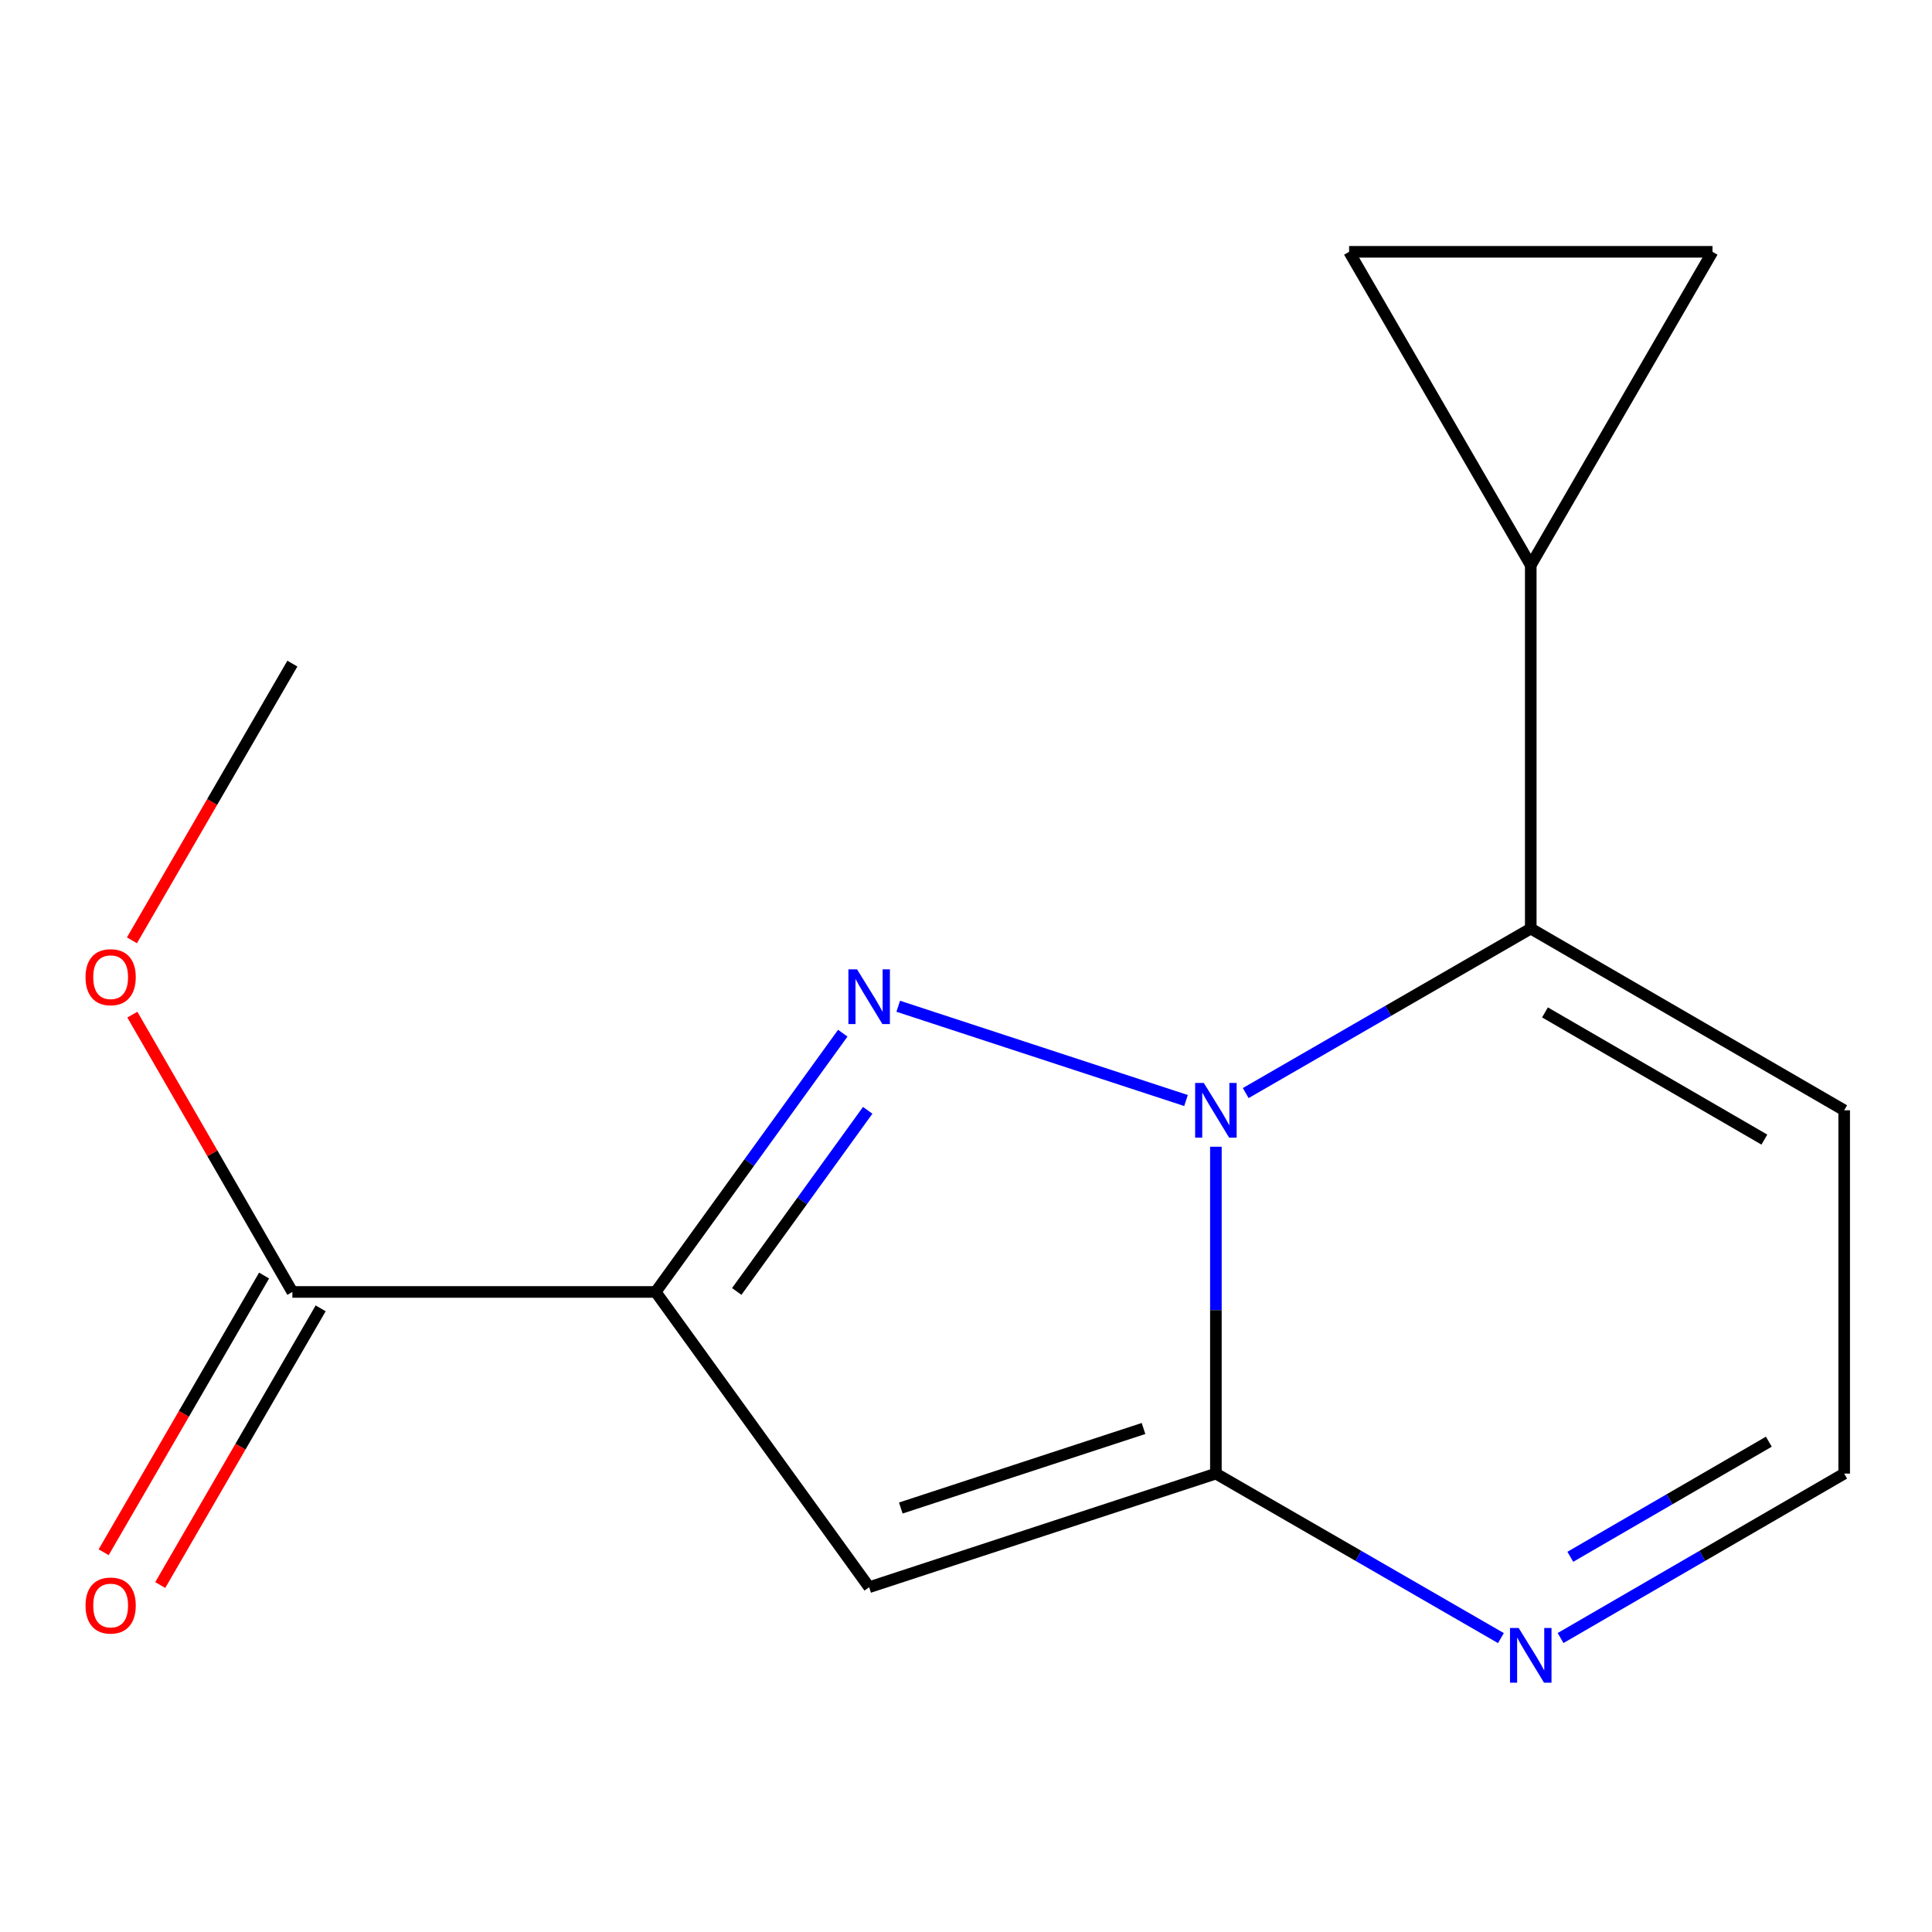 <?xml version='1.0' encoding='iso-8859-1'?>
<svg version='1.1' baseProfile='full'
              xmlns='http://www.w3.org/2000/svg'
                      xmlns:rdkit='http://www.rdkit.org/xml'
                      xmlns:xlink='http://www.w3.org/1999/xlink'
                  xml:space='preserve'
width='1000px' height='1000px' viewBox='0 0 1000 1000'>
<!-- END OF HEADER -->
<rect style='opacity:1.0;fill:#FFFFFF;stroke:none' width='1000' height='1000' x='0' y='0'> </rect>
<path class='bond-0' d='M 613.879,569.623 L 464.925,520.835' style='fill:none;fill-rule:evenodd;stroke:#0000FF;stroke-width:6px;stroke-linecap:butt;stroke-linejoin:miter;stroke-opacity:1' />
<path class='bond-1' d='M 629.341,593.548 L 629.341,678.14' style='fill:none;fill-rule:evenodd;stroke:#0000FF;stroke-width:6px;stroke-linecap:butt;stroke-linejoin:miter;stroke-opacity:1' />
<path class='bond-1' d='M 629.341,678.14 L 629.341,762.732' style='fill:none;fill-rule:evenodd;stroke:#000000;stroke-width:6px;stroke-linecap:butt;stroke-linejoin:miter;stroke-opacity:1' />
<path class='bond-4' d='M 644.785,565.774 L 718.552,523.201' style='fill:none;fill-rule:evenodd;stroke:#0000FF;stroke-width:6px;stroke-linecap:butt;stroke-linejoin:miter;stroke-opacity:1' />
<path class='bond-4' d='M 718.552,523.201 L 792.319,480.627' style='fill:none;fill-rule:evenodd;stroke:#000000;stroke-width:6px;stroke-linecap:butt;stroke-linejoin:miter;stroke-opacity:1' />
<path class='bond-2' d='M 436.223,534.779 L 387.799,601.744' style='fill:none;fill-rule:evenodd;stroke:#0000FF;stroke-width:6px;stroke-linecap:butt;stroke-linejoin:miter;stroke-opacity:1' />
<path class='bond-2' d='M 387.799,601.744 L 339.376,668.71' style='fill:none;fill-rule:evenodd;stroke:#000000;stroke-width:6px;stroke-linecap:butt;stroke-linejoin:miter;stroke-opacity:1' />
<path class='bond-2' d='M 449.124,574.702 L 415.227,621.578' style='fill:none;fill-rule:evenodd;stroke:#0000FF;stroke-width:6px;stroke-linecap:butt;stroke-linejoin:miter;stroke-opacity:1' />
<path class='bond-2' d='M 415.227,621.578 L 381.331,668.454' style='fill:none;fill-rule:evenodd;stroke:#000000;stroke-width:6px;stroke-linecap:butt;stroke-linejoin:miter;stroke-opacity:1' />
<path class='bond-3' d='M 629.341,762.732 L 449.871,821.534' style='fill:none;fill-rule:evenodd;stroke:#000000;stroke-width:6px;stroke-linecap:butt;stroke-linejoin:miter;stroke-opacity:1' />
<path class='bond-3' d='M 591.881,739.387 L 466.252,780.548' style='fill:none;fill-rule:evenodd;stroke:#000000;stroke-width:6px;stroke-linecap:butt;stroke-linejoin:miter;stroke-opacity:1' />
<path class='bond-5' d='M 629.341,762.732 L 703.108,805.305' style='fill:none;fill-rule:evenodd;stroke:#000000;stroke-width:6px;stroke-linecap:butt;stroke-linejoin:miter;stroke-opacity:1' />
<path class='bond-5' d='M 703.108,805.305 L 776.875,847.879' style='fill:none;fill-rule:evenodd;stroke:#0000FF;stroke-width:6px;stroke-linecap:butt;stroke-linejoin:miter;stroke-opacity:1' />
<path class='bond-7' d='M 339.376,668.71 L 151.331,668.71' style='fill:none;fill-rule:evenodd;stroke:#000000;stroke-width:6px;stroke-linecap:butt;stroke-linejoin:miter;stroke-opacity:1' />
<path class='bond-15' d='M 339.376,668.71 L 449.871,821.534' style='fill:none;fill-rule:evenodd;stroke:#000000;stroke-width:6px;stroke-linecap:butt;stroke-linejoin:miter;stroke-opacity:1' />
<path class='bond-6' d='M 792.319,480.627 L 792.319,292.564' style='fill:none;fill-rule:evenodd;stroke:#000000;stroke-width:6px;stroke-linecap:butt;stroke-linejoin:miter;stroke-opacity:1' />
<path class='bond-10' d='M 792.319,480.627 L 954.545,574.687' style='fill:none;fill-rule:evenodd;stroke:#000000;stroke-width:6px;stroke-linecap:butt;stroke-linejoin:miter;stroke-opacity:1' />
<path class='bond-10' d='M 799.675,524.018 L 913.234,589.86' style='fill:none;fill-rule:evenodd;stroke:#000000;stroke-width:6px;stroke-linecap:butt;stroke-linejoin:miter;stroke-opacity:1' />
<path class='bond-16' d='M 807.747,847.847 L 881.146,805.289' style='fill:none;fill-rule:evenodd;stroke:#0000FF;stroke-width:6px;stroke-linecap:butt;stroke-linejoin:miter;stroke-opacity:1' />
<path class='bond-16' d='M 881.146,805.289 L 954.545,762.732' style='fill:none;fill-rule:evenodd;stroke:#000000;stroke-width:6px;stroke-linecap:butt;stroke-linejoin:miter;stroke-opacity:1' />
<path class='bond-16' d='M 812.789,805.798 L 864.168,776.007' style='fill:none;fill-rule:evenodd;stroke:#0000FF;stroke-width:6px;stroke-linecap:butt;stroke-linejoin:miter;stroke-opacity:1' />
<path class='bond-16' d='M 864.168,776.007 L 915.548,746.217' style='fill:none;fill-rule:evenodd;stroke:#000000;stroke-width:6px;stroke-linecap:butt;stroke-linejoin:miter;stroke-opacity:1' />
<path class='bond-8' d='M 792.319,292.564 L 698.297,130.337' style='fill:none;fill-rule:evenodd;stroke:#000000;stroke-width:6px;stroke-linecap:butt;stroke-linejoin:miter;stroke-opacity:1' />
<path class='bond-9' d='M 792.319,292.564 L 886.379,130.337' style='fill:none;fill-rule:evenodd;stroke:#000000;stroke-width:6px;stroke-linecap:butt;stroke-linejoin:miter;stroke-opacity:1' />
<path class='bond-12' d='M 136.69,660.221 L 95.17,731.83' style='fill:none;fill-rule:evenodd;stroke:#000000;stroke-width:6px;stroke-linecap:butt;stroke-linejoin:miter;stroke-opacity:1' />
<path class='bond-12' d='M 95.17,731.83 L 53.651,803.439' style='fill:none;fill-rule:evenodd;stroke:#FF0000;stroke-width:6px;stroke-linecap:butt;stroke-linejoin:miter;stroke-opacity:1' />
<path class='bond-12' d='M 165.972,677.199 L 124.452,748.808' style='fill:none;fill-rule:evenodd;stroke:#000000;stroke-width:6px;stroke-linecap:butt;stroke-linejoin:miter;stroke-opacity:1' />
<path class='bond-12' d='M 124.452,748.808 L 82.933,820.417' style='fill:none;fill-rule:evenodd;stroke:#FF0000;stroke-width:6px;stroke-linecap:butt;stroke-linejoin:miter;stroke-opacity:1' />
<path class='bond-13' d='M 151.331,668.71 L 109.917,596.943' style='fill:none;fill-rule:evenodd;stroke:#000000;stroke-width:6px;stroke-linecap:butt;stroke-linejoin:miter;stroke-opacity:1' />
<path class='bond-13' d='M 109.917,596.943 L 68.503,525.177' style='fill:none;fill-rule:evenodd;stroke:#FF0000;stroke-width:6px;stroke-linecap:butt;stroke-linejoin:miter;stroke-opacity:1' />
<path class='bond-17' d='M 698.297,130.337 L 886.379,130.337' style='fill:none;fill-rule:evenodd;stroke:#000000;stroke-width:6px;stroke-linecap:butt;stroke-linejoin:miter;stroke-opacity:1' />
<path class='bond-11' d='M 954.545,574.687 L 954.545,762.732' style='fill:none;fill-rule:evenodd;stroke:#000000;stroke-width:6px;stroke-linecap:butt;stroke-linejoin:miter;stroke-opacity:1' />
<path class='bond-14' d='M 68.292,486.704 L 109.811,415.095' style='fill:none;fill-rule:evenodd;stroke:#FF0000;stroke-width:6px;stroke-linecap:butt;stroke-linejoin:miter;stroke-opacity:1' />
<path class='bond-14' d='M 109.811,415.095 L 151.331,343.486' style='fill:none;fill-rule:evenodd;stroke:#000000;stroke-width:6px;stroke-linecap:butt;stroke-linejoin:miter;stroke-opacity:1' />
<path  class='atom-0' d='M 623.081 560.527
L 632.361 575.527
Q 633.281 577.007, 634.761 579.687
Q 636.241 582.367, 636.321 582.527
L 636.321 560.527
L 640.081 560.527
L 640.081 588.847
L 636.201 588.847
L 626.241 572.447
Q 625.081 570.527, 623.841 568.327
Q 622.641 566.127, 622.281 565.447
L 622.281 588.847
L 618.601 588.847
L 618.601 560.527
L 623.081 560.527
' fill='#0000FF'/>
<path  class='atom-1' d='M 443.611 501.744
L 452.891 516.744
Q 453.811 518.224, 455.291 520.904
Q 456.771 523.584, 456.851 523.744
L 456.851 501.744
L 460.611 501.744
L 460.611 530.064
L 456.731 530.064
L 446.771 513.664
Q 445.611 511.744, 444.371 509.544
Q 443.171 507.344, 442.811 506.664
L 442.811 530.064
L 439.131 530.064
L 439.131 501.744
L 443.611 501.744
' fill='#0000FF'/>
<path  class='atom-6' d='M 786.059 842.632
L 795.339 857.632
Q 796.259 859.112, 797.739 861.792
Q 799.219 864.472, 799.299 864.632
L 799.299 842.632
L 803.059 842.632
L 803.059 870.952
L 799.179 870.952
L 789.219 854.552
Q 788.059 852.632, 786.819 850.432
Q 785.619 848.232, 785.259 847.552
L 785.259 870.952
L 781.579 870.952
L 781.579 842.632
L 786.059 842.632
' fill='#0000FF'/>
<path  class='atom-13' d='M 44.271 831.016
Q 44.271 824.216, 47.631 820.416
Q 50.991 816.616, 57.271 816.616
Q 63.551 816.616, 66.911 820.416
Q 70.271 824.216, 70.271 831.016
Q 70.271 837.896, 66.871 841.816
Q 63.471 845.696, 57.271 845.696
Q 51.031 845.696, 47.631 841.816
Q 44.271 837.936, 44.271 831.016
M 57.271 842.496
Q 61.591 842.496, 63.911 839.616
Q 66.271 836.696, 66.271 831.016
Q 66.271 825.456, 63.911 822.656
Q 61.591 819.816, 57.271 819.816
Q 52.951 819.816, 50.591 822.616
Q 48.271 825.416, 48.271 831.016
Q 48.271 836.736, 50.591 839.616
Q 52.951 842.496, 57.271 842.496
' fill='#FF0000'/>
<path  class='atom-14' d='M 44.271 505.792
Q 44.271 498.992, 47.631 495.192
Q 50.991 491.392, 57.271 491.392
Q 63.551 491.392, 66.911 495.192
Q 70.271 498.992, 70.271 505.792
Q 70.271 512.672, 66.871 516.592
Q 63.471 520.472, 57.271 520.472
Q 51.031 520.472, 47.631 516.592
Q 44.271 512.712, 44.271 505.792
M 57.271 517.272
Q 61.591 517.272, 63.911 514.392
Q 66.271 511.472, 66.271 505.792
Q 66.271 500.232, 63.911 497.432
Q 61.591 494.592, 57.271 494.592
Q 52.951 494.592, 50.591 497.392
Q 48.271 500.192, 48.271 505.792
Q 48.271 511.512, 50.591 514.392
Q 52.951 517.272, 57.271 517.272
' fill='#FF0000'/>
</svg>
